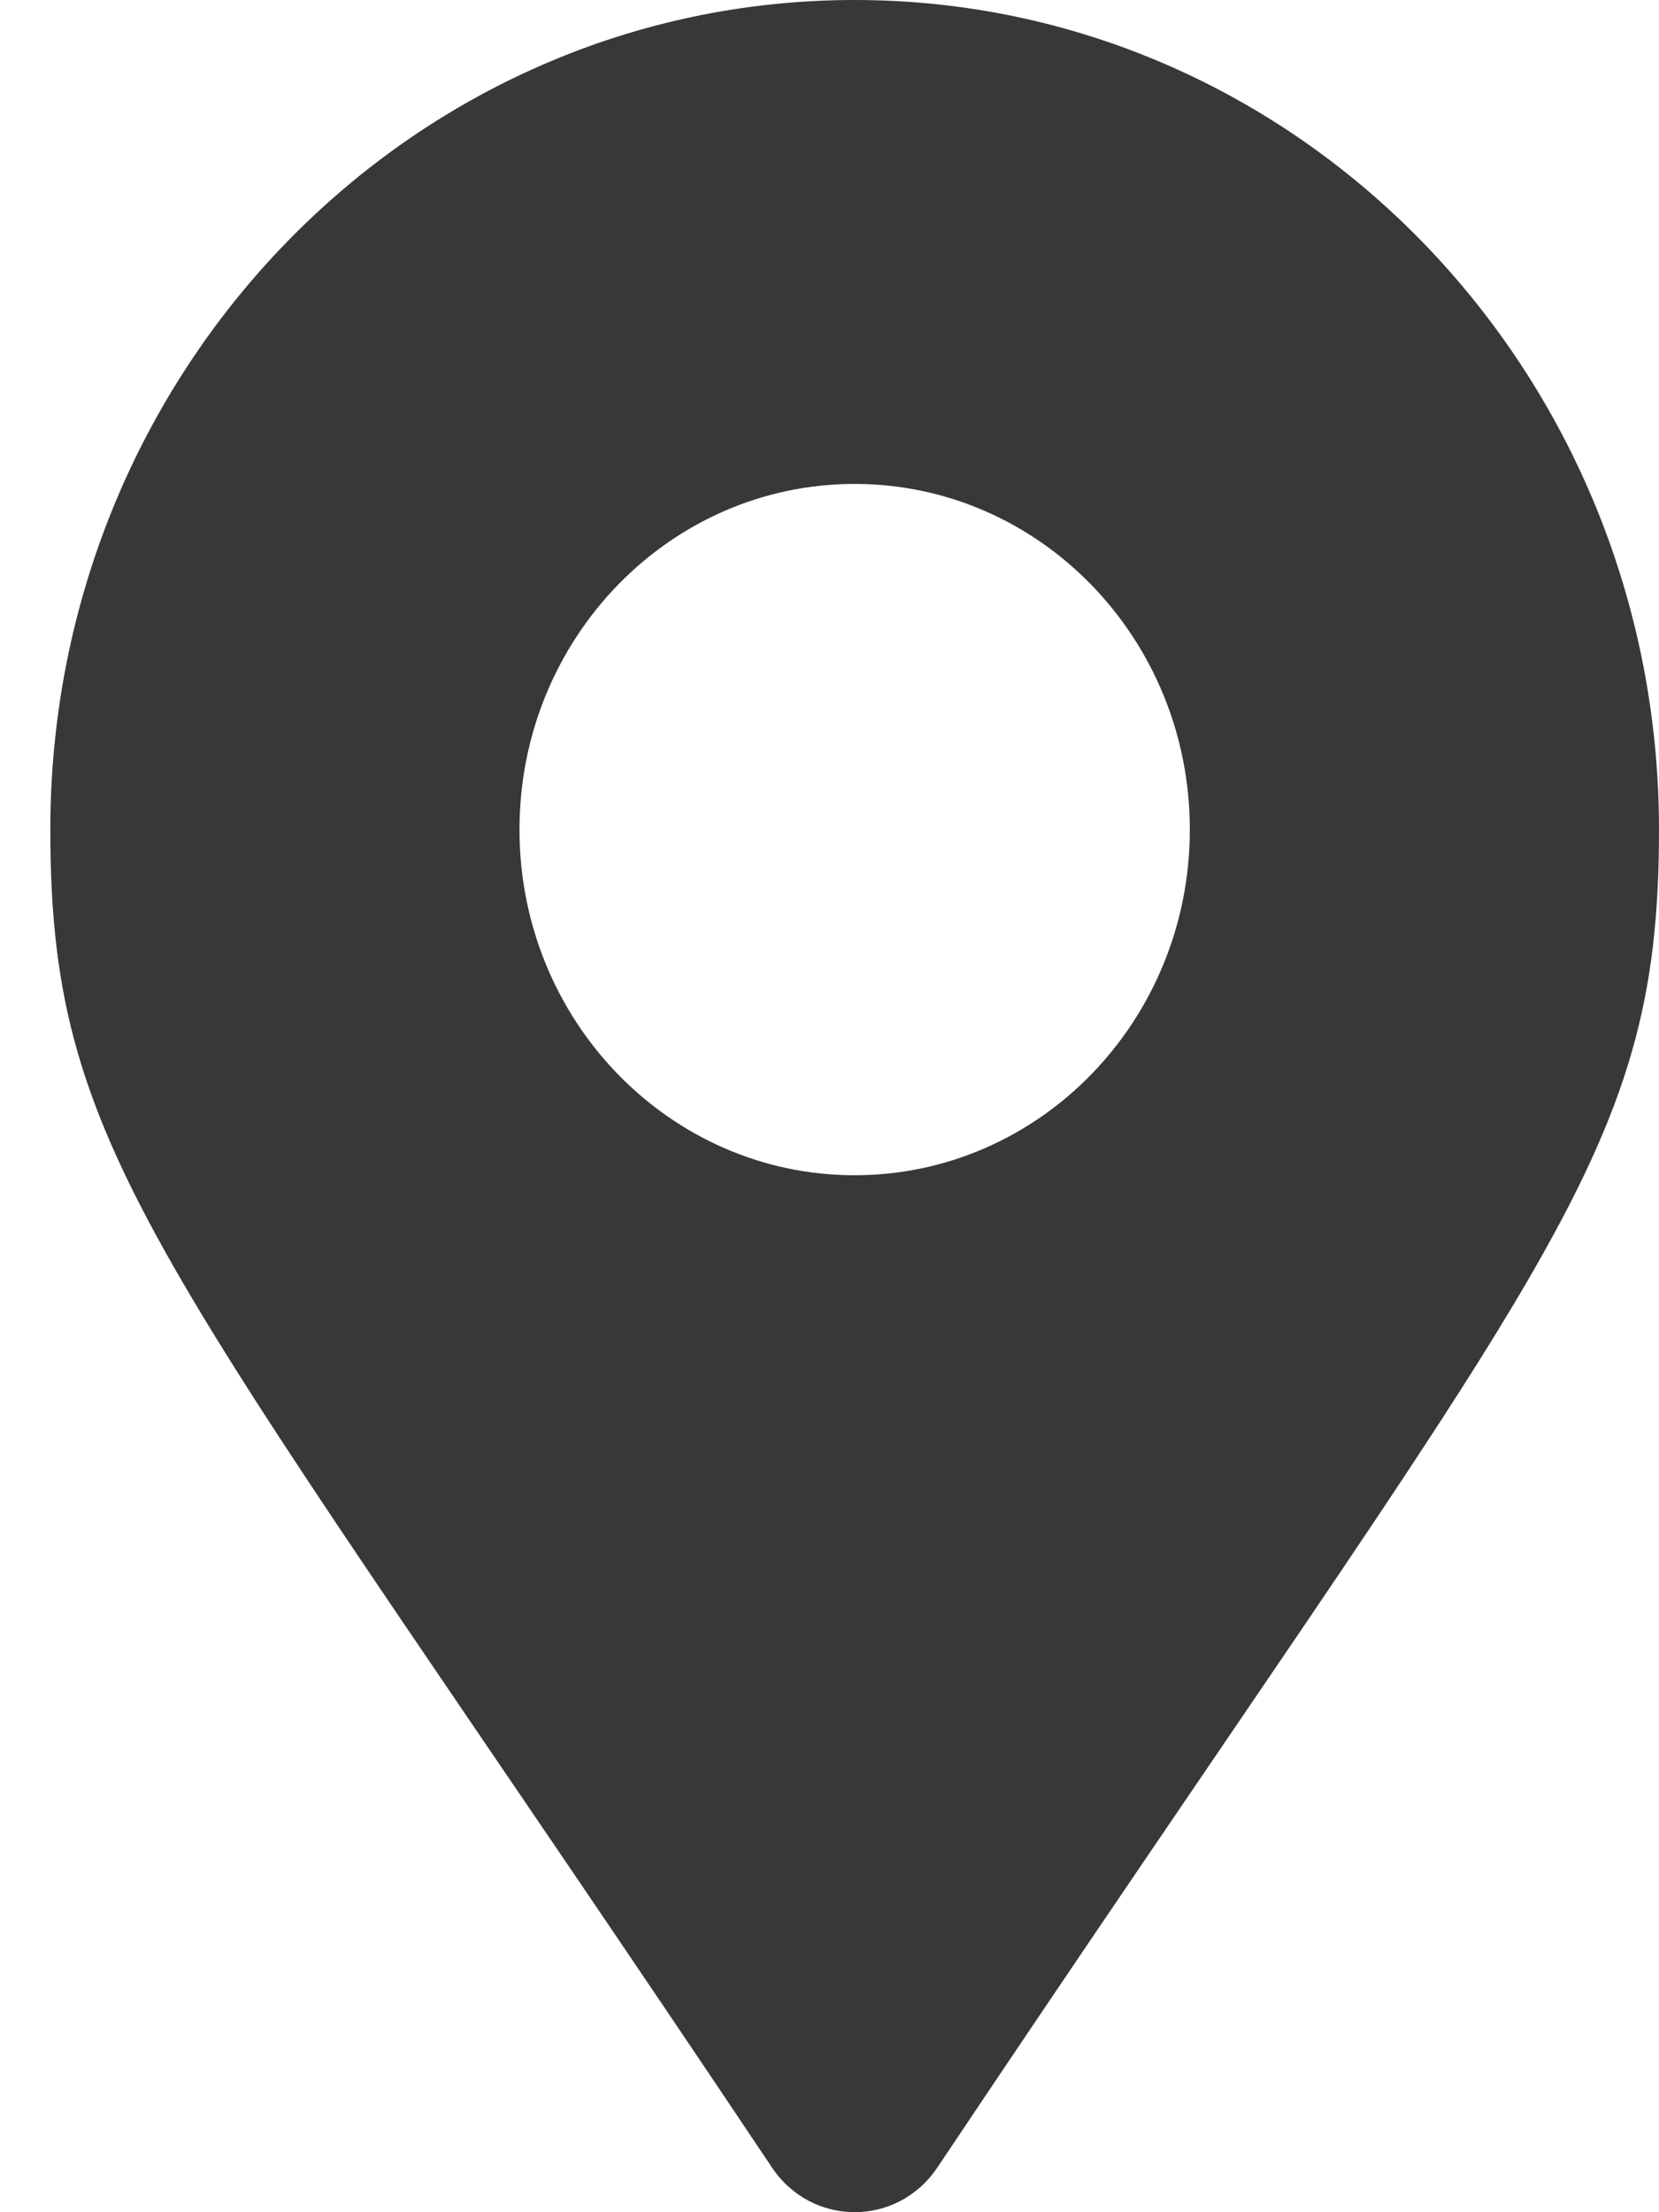 <svg width="15" height="20" viewBox="0 0 15 20" fill="none" xmlns="http://www.w3.org/2000/svg">
<g clip-path="url(#clip0)">
<path d="M8.475 19.596C13.979 11.368 15 10.524 15 7.5C15 3.358 11.744 0 7.727 0C3.711 0 0.455 3.358 0.455 7.5C0.455 10.524 1.476 11.368 6.98 19.596C7.341 20.134 8.114 20.134 8.475 19.596ZM7.727 10.625C6.054 10.625 4.697 9.226 4.697 7.5C4.697 5.774 6.054 4.375 7.727 4.375C9.401 4.375 10.758 5.774 10.758 7.5C10.758 9.226 9.401 10.625 7.727 10.625Z" fill="#383838"/>
</g>
<defs>
<clipPath id="clip0">
<rect width="14.546" height="20" transform="matrix(-1 0 0 1 15 0)" fill="white"/>
</clipPath>
</defs>
</svg>

